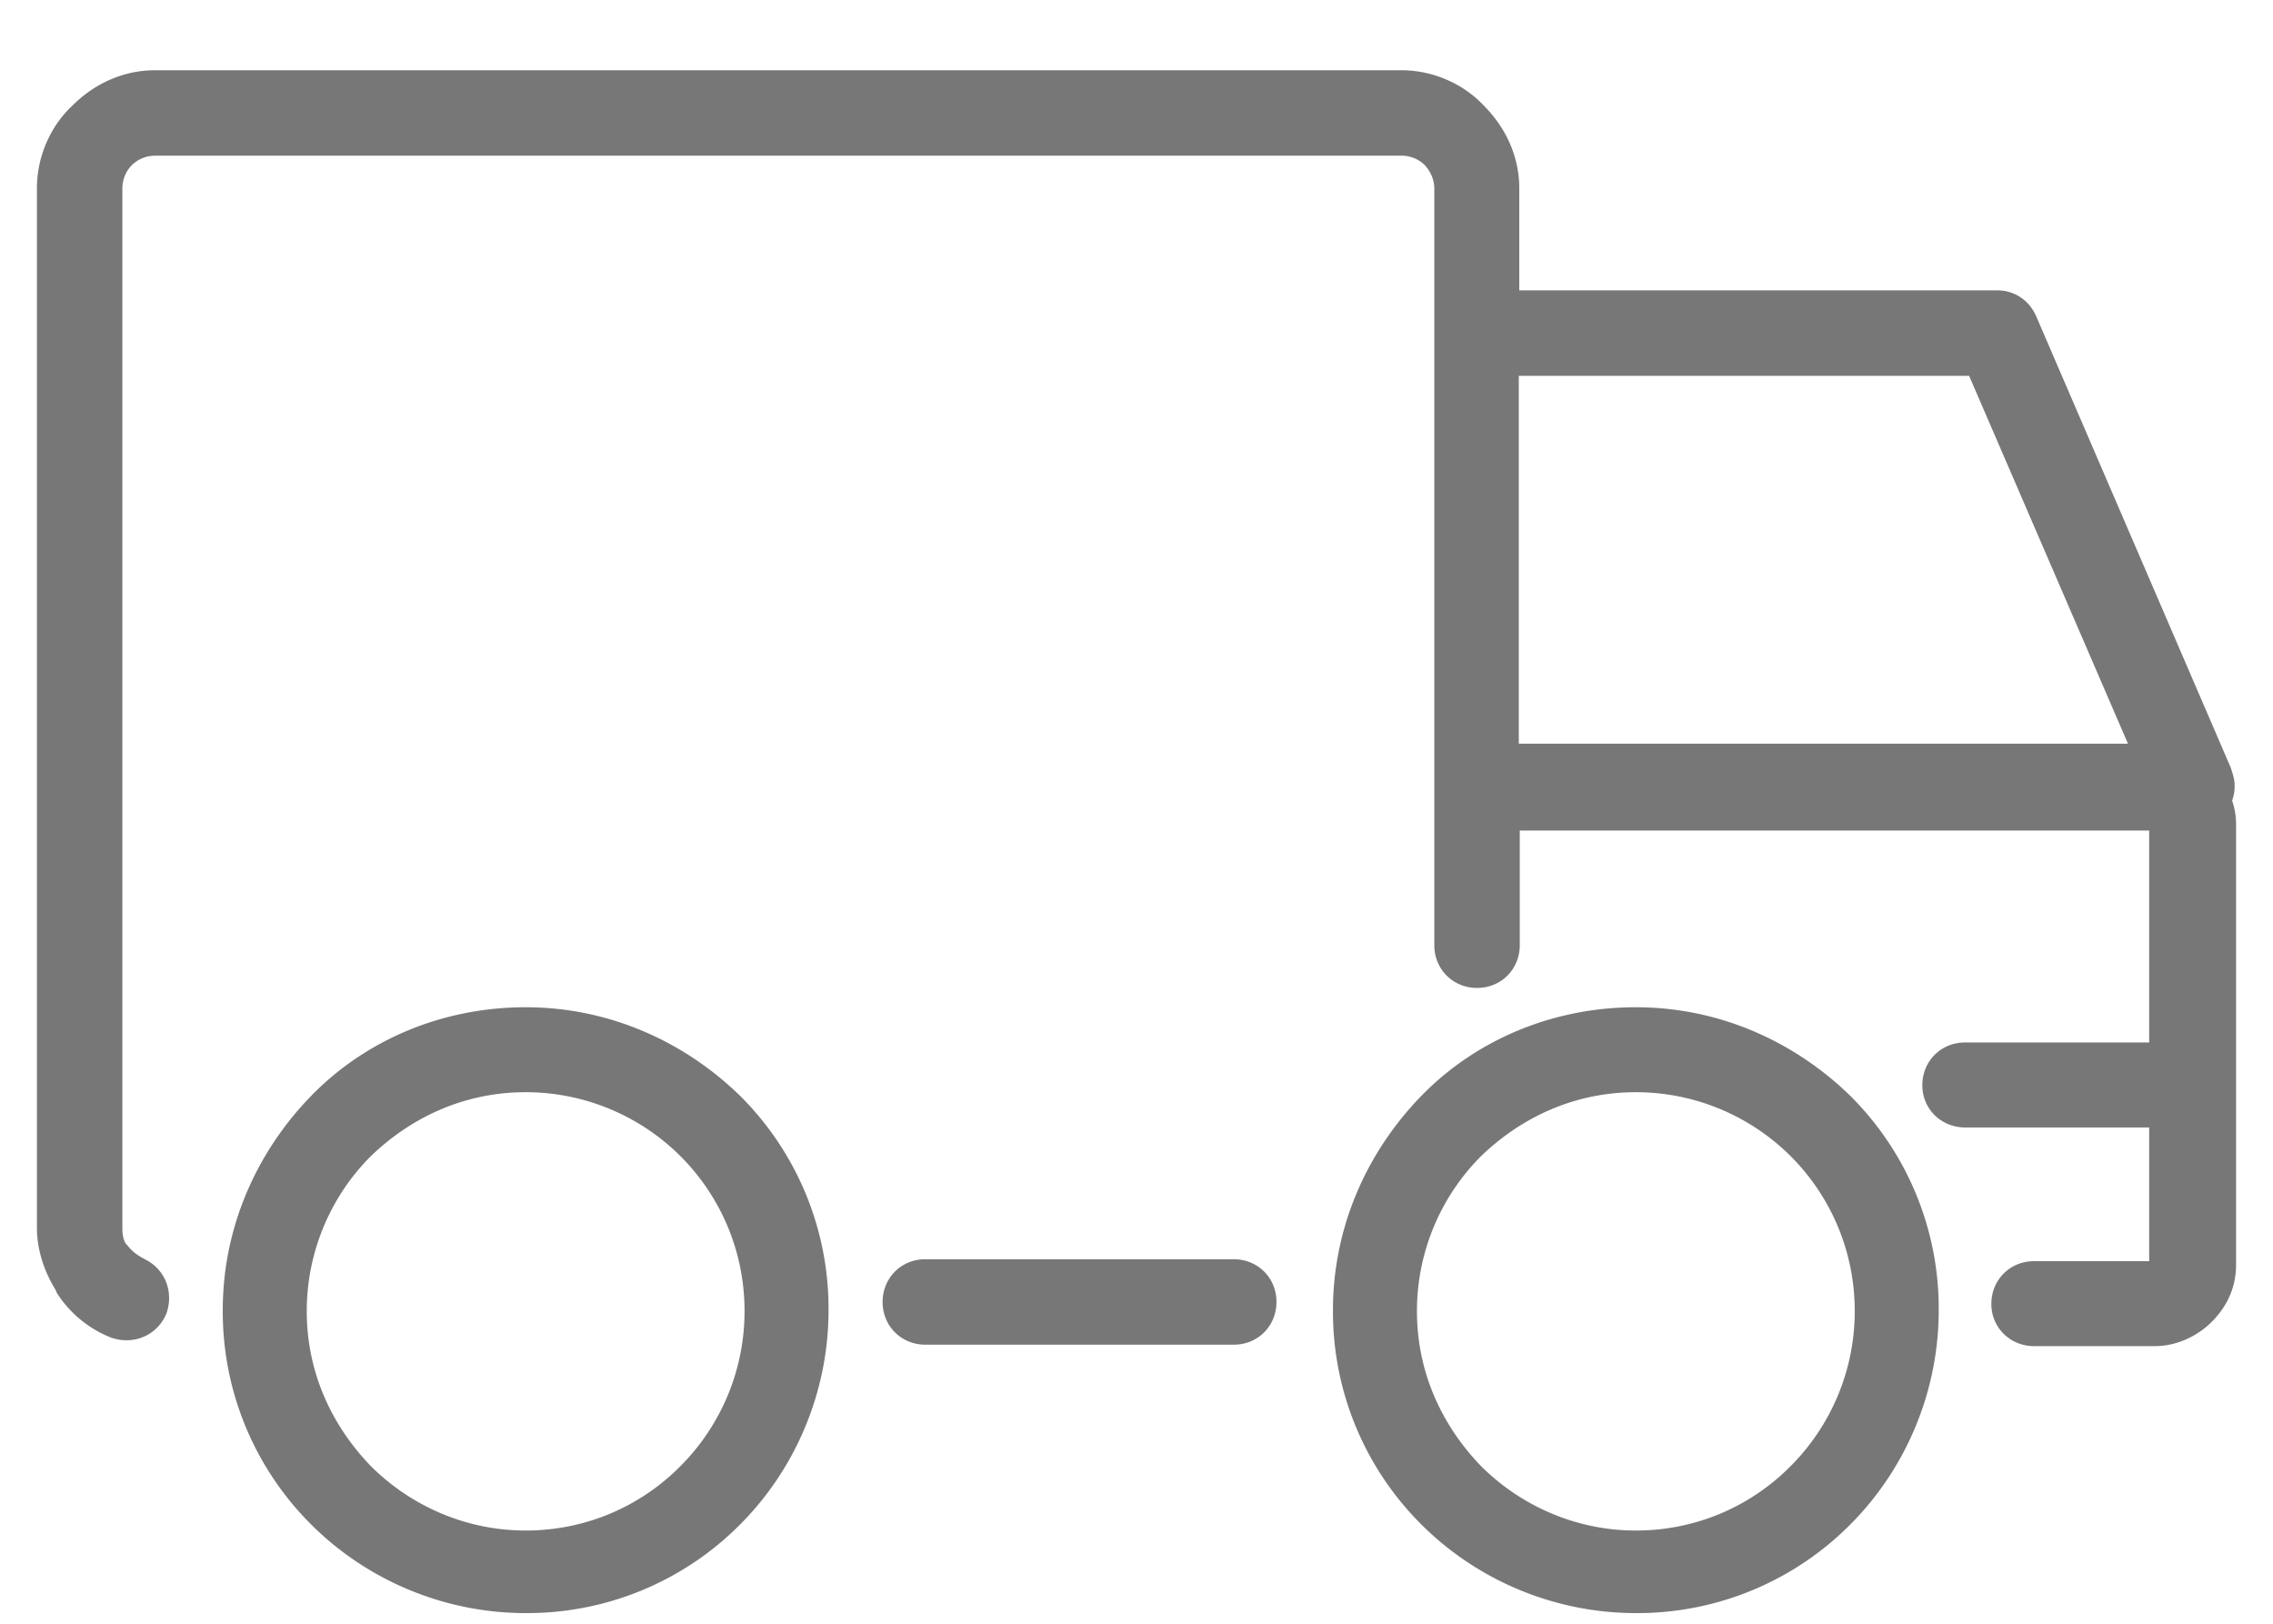 <svg xmlns="http://www.w3.org/2000/svg" xml:space="preserve" width="15.258" height="10.9" style="shape-rendering:geometricPrecision;text-rendering:geometricPrecision;image-rendering:optimizeQuality;fill-rule:evenodd;clip-rule:evenodd" viewBox="0 0 47.09 33.64"><defs><style>.fil0{fill:none;fill-rule:nonzero}</style></defs><g id="Layer_x0020_1"><path class="fil0" d="M0 0h47.08v33.64H0z"/><path class="fil0" d="M2.91 26.17c.4.17.57.6.43 1-.17.4-.6.57-1 .43-.43-.17-.8-.47-1.06-.87l-.03-.07c-.23-.37-.37-.8-.37-1.23V3.9c0-.63.27-1.23.7-1.63.43-.43 1-.7 1.63-.7h25.82c.63 0 1.23.27 1.63.7.43.43.7 1 .7 1.63v2.23h10.02c.3 0 .57.17.7.47l4.03 9.35c.03.1.07.2.07.33q0 .165-.06.3c.06.16.09.33.09.5v9.12c0 .43-.17.8-.47 1.1-.27.27-.67.47-1.1.47h-2.5c-.43 0-.77-.33-.77-.76s.33-.77.77-.77h2.5v-3h-3.93c-.43 0-.77-.33-.77-.76s.33-.77.77-.77h3.93v-4.62H31.37v2.49c0 .43-.33.77-.77.77-.43 0-.77-.33-.77-.77V3.91c0-.23-.1-.43-.23-.57a.8.8 0 0 0-.57-.23H3.21a.8.8 0 0 0-.56.23c-.13.13-.23.33-.23.57v21.53c0 .17.03.3.1.4l.03.03c.1.13.23.23.37.3h0zm30.98-5.19c1.7 0 3.23.7 4.36 1.8h0a6.1 6.1 0 0 1 1.8 4.36c0 1.7-.7 3.26-1.8 4.36a6.1 6.1 0 0 1-4.36 1.8c-1.7 0-3.26-.7-4.36-1.8a6.1 6.1 0 0 1-1.8-4.36c0-1.7.7-3.23 1.8-4.36s2.66-1.8 4.36-1.8m3.29 2.89c-.83-.83-2-1.36-3.29-1.36-1.3 0-2.43.53-3.29 1.36-.83.83-1.36 2-1.36 3.29 0 1.3.53 2.43 1.36 3.29.83.83 2 1.37 3.29 1.37 1.3 0 2.46-.53 3.29-1.37.83-.83 1.36-2 1.36-3.29 0-1.3-.53-2.46-1.36-3.29m-26.29-2.89c1.7 0 3.23.7 4.36 1.8h0a6.1 6.1 0 0 1 1.8 4.36c0 1.7-.7 3.26-1.8 4.36a6.1 6.1 0 0 1-4.36 1.8c-1.7 0-3.26-.7-4.36-1.8a6.1 6.1 0 0 1-1.8-4.36c0-1.7.7-3.23 1.8-4.36s2.66-1.8 4.36-1.8m3.29 2.89c-.83-.83-2-1.36-3.29-1.36-1.3 0-2.43.53-3.29 1.36-.83.83-1.36 2-1.36 3.29 0 1.3.53 2.43 1.36 3.29.83.83 2 1.37 3.29 1.37 1.3 0 2.46-.53 3.29-1.37.83-.83 1.36-2 1.36-3.29 0-1.3-.53-2.46-1.36-3.29m17.17-16.2v7.85h12.91l-3.39-7.85zM25.56 26.2c.43 0 .77.33.77.77 0 .43-.33.77-.77.77h-6.39c-.43 0-.77-.33-.77-.77 0-.43.33-.77.77-.77z" style="stroke:#777;stroke-width:.23;stroke-linecap:round;stroke-linejoin:round;stroke-miterlimit:22.926"/><path id="1" d="M2.91 26.17c.4.17.57.6.43 1-.17.4-.6.57-1 .43-.43-.17-.8-.47-1.06-.87l-.03-.07c-.23-.37-.37-.8-.37-1.23V3.9c0-.63.27-1.23.7-1.63.43-.43 1-.7 1.63-.7h25.82c.63 0 1.23.27 1.63.7.43.43.7 1 .7 1.63v2.23h10.02c.3 0 .57.17.7.47l4.03 9.35c.03.1.07.2.07.33q0 .165-.06.3c.06.16.09.33.09.5v9.12c0 .43-.17.8-.47 1.1-.27.27-.67.47-1.1.47h-2.5c-.43 0-.77-.33-.77-.76s.33-.77.77-.77h2.5v-3h-3.93c-.43 0-.77-.33-.77-.76s.33-.77.77-.77h3.93v-4.62H31.37v2.49c0 .43-.33.77-.77.77-.43 0-.77-.33-.77-.77V3.91c0-.23-.1-.43-.23-.57a.8.8 0 0 0-.57-.23H3.21a.8.8 0 0 0-.56.23c-.13.13-.23.33-.23.57v21.53c0 .17.03.3.1.4l.03.03c.1.13.23.23.37.3zm30.98-5.19c1.7 0 3.23.7 4.36 1.8a6.1 6.1 0 0 1 1.8 4.36c0 1.7-.7 3.26-1.8 4.36a6.1 6.1 0 0 1-4.36 1.8c-1.7 0-3.26-.7-4.36-1.8a6.1 6.1 0 0 1-1.8-4.36c0-1.7.7-3.23 1.8-4.36s2.66-1.8 4.36-1.8m3.29 2.89c-.83-.83-2-1.36-3.29-1.36-1.3 0-2.43.53-3.29 1.36-.83.83-1.36 2-1.36 3.29 0 1.3.53 2.43 1.36 3.29.83.83 2 1.37 3.29 1.37 1.3 0 2.46-.53 3.29-1.37.83-.83 1.36-2 1.36-3.29 0-1.3-.53-2.46-1.36-3.29m-26.29-2.89c1.7 0 3.23.7 4.36 1.8a6.1 6.1 0 0 1 1.8 4.36c0 1.7-.7 3.26-1.8 4.36a6.1 6.1 0 0 1-4.36 1.8c-1.7 0-3.26-.7-4.36-1.8a6.1 6.1 0 0 1-1.8-4.36c0-1.7.7-3.23 1.8-4.36s2.66-1.8 4.36-1.8m3.29 2.89c-.83-.83-2-1.36-3.29-1.36-1.3 0-2.43.53-3.29 1.36-.83.83-1.36 2-1.36 3.29 0 1.3.53 2.43 1.36 3.29.83.83 2 1.37 3.29 1.37 1.3 0 2.46-.53 3.29-1.37.83-.83 1.36-2 1.36-3.29 0-1.3-.53-2.46-1.36-3.29m17.17-16.2v7.85h12.91l-3.39-7.85zM25.56 26.2c.43 0 .77.33.77.77 0 .43-.33.77-.77.77h-6.39c-.43 0-.77-.33-.77-.77 0-.43.33-.77.77-.77z" style="fill:#777;fill-rule:nonzero"/></g></svg>